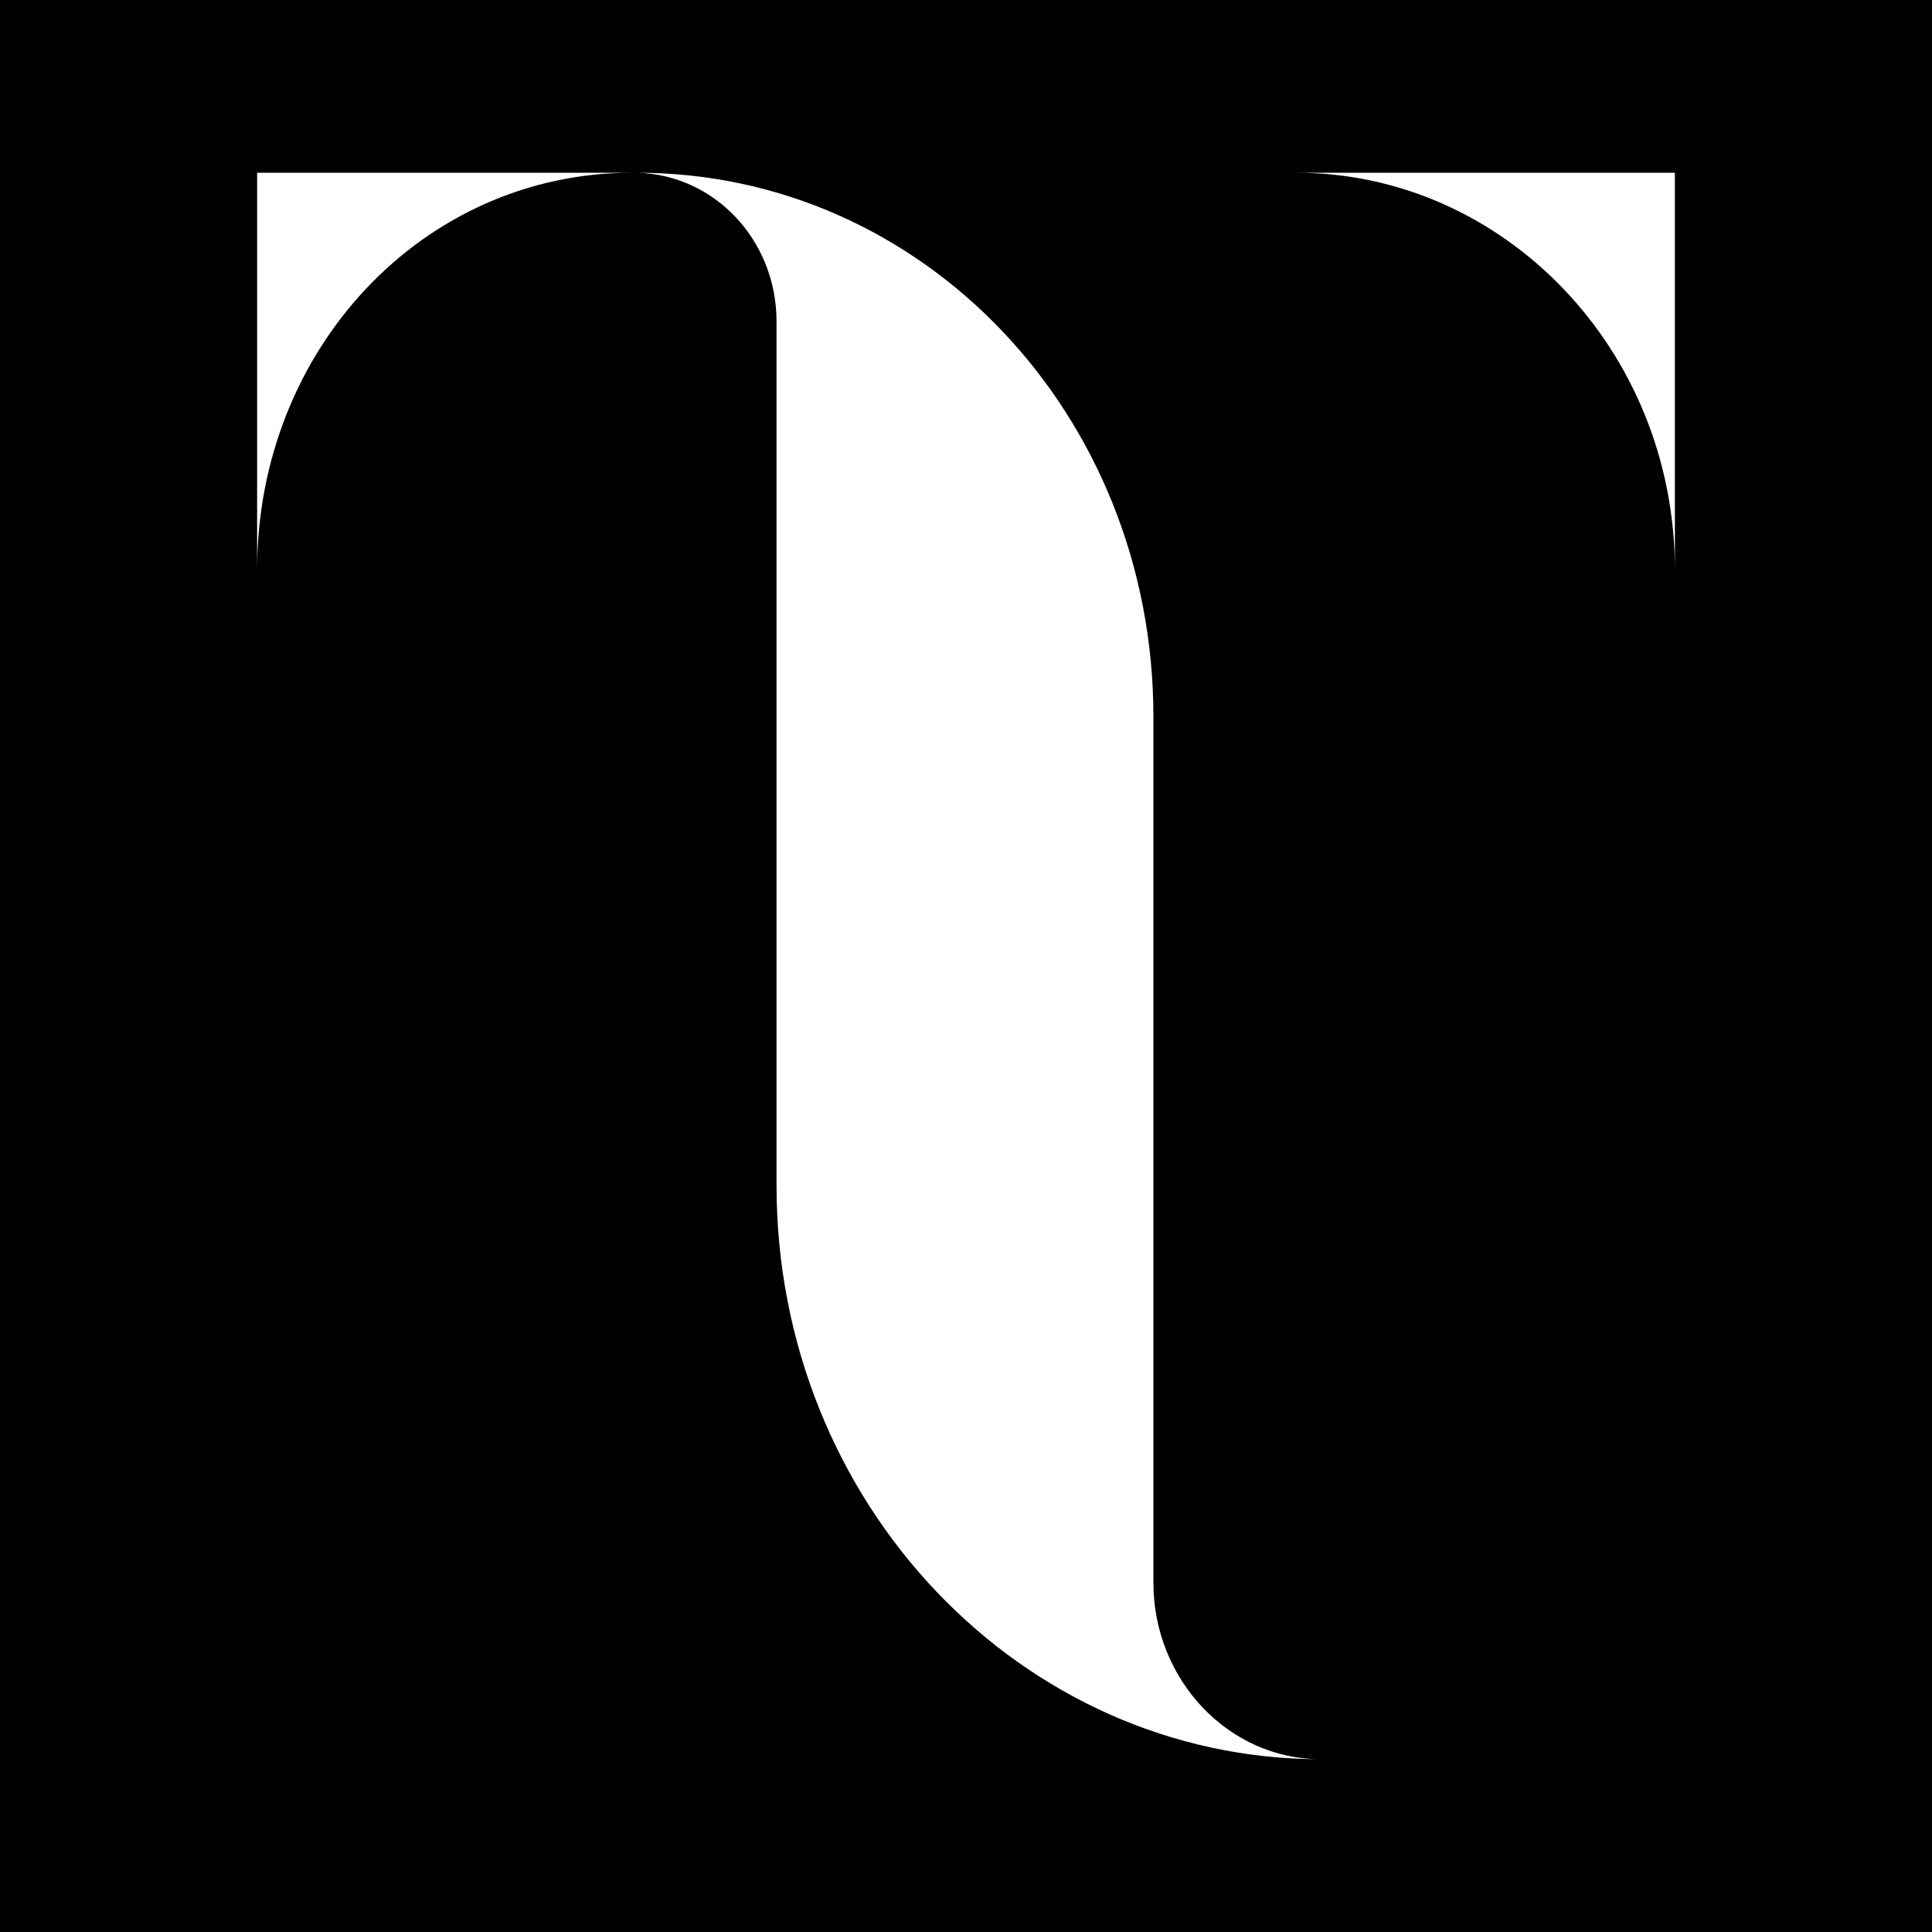 <?xml version="1.0" encoding="UTF-8"?> <svg xmlns="http://www.w3.org/2000/svg" xmlns:xlink="http://www.w3.org/1999/xlink" width="500" zoomAndPan="magnify" viewBox="0 0 375 375" height="500" preserveAspectRatio="xMidYMid meet" version="1.0"><defs><clipPath id="d972568eea"><path d="M 49.891 33.531 L 325.141 33.531 L 325.141 341.781 L 49.891 341.781 Z M 49.891 33.531 " clip-rule="nonzero"></path></clipPath></defs><rect x="-37.5" width="450" fill="#ffffff" y="-37.5" height="450" fill-opacity="1"></rect><rect x="-37.5" width="450" fill="#000000" y="-37.5" height="450" fill-opacity="1"></rect><g clip-path="url(#d972568eea)"><path fill="#ffffff" d="M 49.906 33.531 L 122.652 33.531 C 82.086 33.531 49.906 67.809 49.906 110.637 Z M 223.875 139.105 C 223.875 80.555 179.273 33.531 123.703 33.531 C 138.703 33.938 150.723 46.598 150.723 62.406 L 150.723 230.086 C 150.723 291.785 198.227 341.465 256.375 341.465 C 238.473 341.465 223.875 326.062 223.875 307.188 Z M 325.094 33.531 L 251.617 33.531 C 291.785 33.531 325.094 67.809 325.094 110.637 Z M 325.094 33.531 " fill-opacity="1" fill-rule="nonzero"></path></g></svg> 